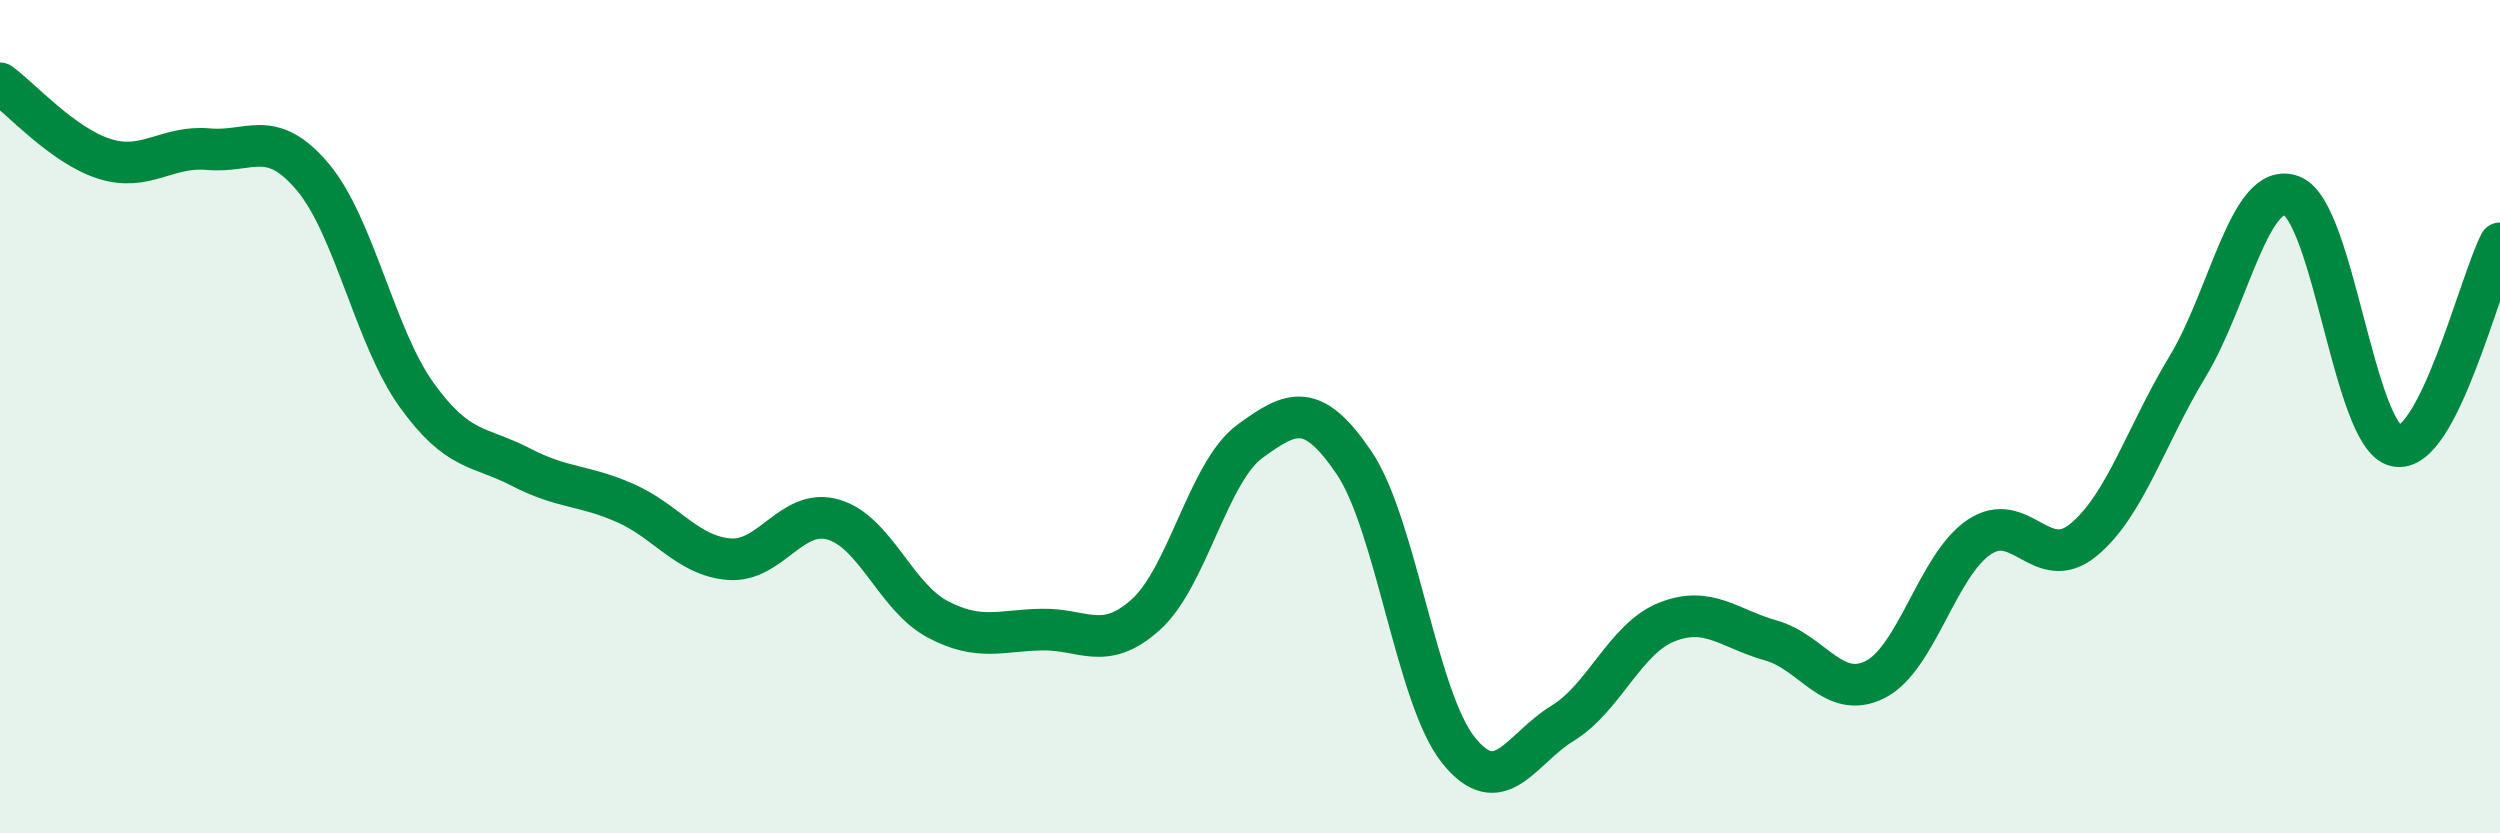 
    <svg width="60" height="20" viewBox="0 0 60 20" xmlns="http://www.w3.org/2000/svg">
      <path
        d="M 0,2 C 0.5,2.36 1.5,3.49 2.5,3.81 C 3.5,4.13 4,3.49 5,3.58 C 6,3.67 6.5,3.06 7.5,4.24 C 8.5,5.42 9,8.09 10,9.48 C 11,10.87 11.5,10.69 12.5,11.21 C 13.5,11.73 14,11.63 15,12.07 C 16,12.51 16.5,13.34 17.5,13.42 C 18.5,13.5 19,12.18 20,12.47 C 21,12.76 21.5,14.33 22.5,14.86 C 23.5,15.39 24,15.13 25,15.11 C 26,15.09 26.5,15.65 27.5,14.75 C 28.5,13.85 29,11.32 30,10.59 C 31,9.86 31.5,9.63 32.5,11.11 C 33.5,12.59 34,16.75 35,18 C 36,19.25 36.5,17.97 37.5,17.36 C 38.5,16.75 39,15.33 40,14.93 C 41,14.53 41.5,15.09 42.5,15.37 C 43.5,15.65 44,16.81 45,16.31 C 46,15.81 46.5,13.56 47.5,12.89 C 48.5,12.22 49,13.78 50,12.96 C 51,12.14 51.5,10.45 52.5,8.8 C 53.5,7.15 54,4.32 55,4.7 C 56,5.08 56.5,10.47 57.5,10.7 C 58.5,10.93 59.5,6.81 60,5.84L60 20L0 20Z"
        fill="#008740"
        opacity="0.1"
        stroke-linecap="round"
        stroke-linejoin="round"
      />
      <path
        d="M 0,2 C 0.5,2.36 1.5,3.49 2.5,3.81 C 3.5,4.13 4,3.49 5,3.58 C 6,3.67 6.5,3.06 7.5,4.24 C 8.5,5.42 9,8.09 10,9.48 C 11,10.87 11.5,10.69 12.5,11.21 C 13.5,11.73 14,11.63 15,12.07 C 16,12.51 16.5,13.34 17.5,13.42 C 18.5,13.5 19,12.18 20,12.47 C 21,12.76 21.5,14.33 22.5,14.86 C 23.5,15.39 24,15.13 25,15.11 C 26,15.09 26.5,15.65 27.5,14.75 C 28.5,13.85 29,11.32 30,10.59 C 31,9.86 31.5,9.63 32.5,11.11 C 33.5,12.59 34,16.75 35,18 C 36,19.25 36.5,17.97 37.5,17.36 C 38.5,16.75 39,15.33 40,14.93 C 41,14.53 41.5,15.09 42.5,15.37 C 43.5,15.65 44,16.81 45,16.31 C 46,15.81 46.5,13.56 47.5,12.89 C 48.5,12.22 49,13.78 50,12.96 C 51,12.14 51.5,10.45 52.5,8.8 C 53.5,7.15 54,4.32 55,4.7 C 56,5.08 56.5,10.47 57.5,10.7 C 58.5,10.93 59.5,6.81 60,5.84"
        stroke="#008740"
        stroke-width="1"
        fill="none"
        stroke-linecap="round"
        stroke-linejoin="round"
      />
    </svg>
  